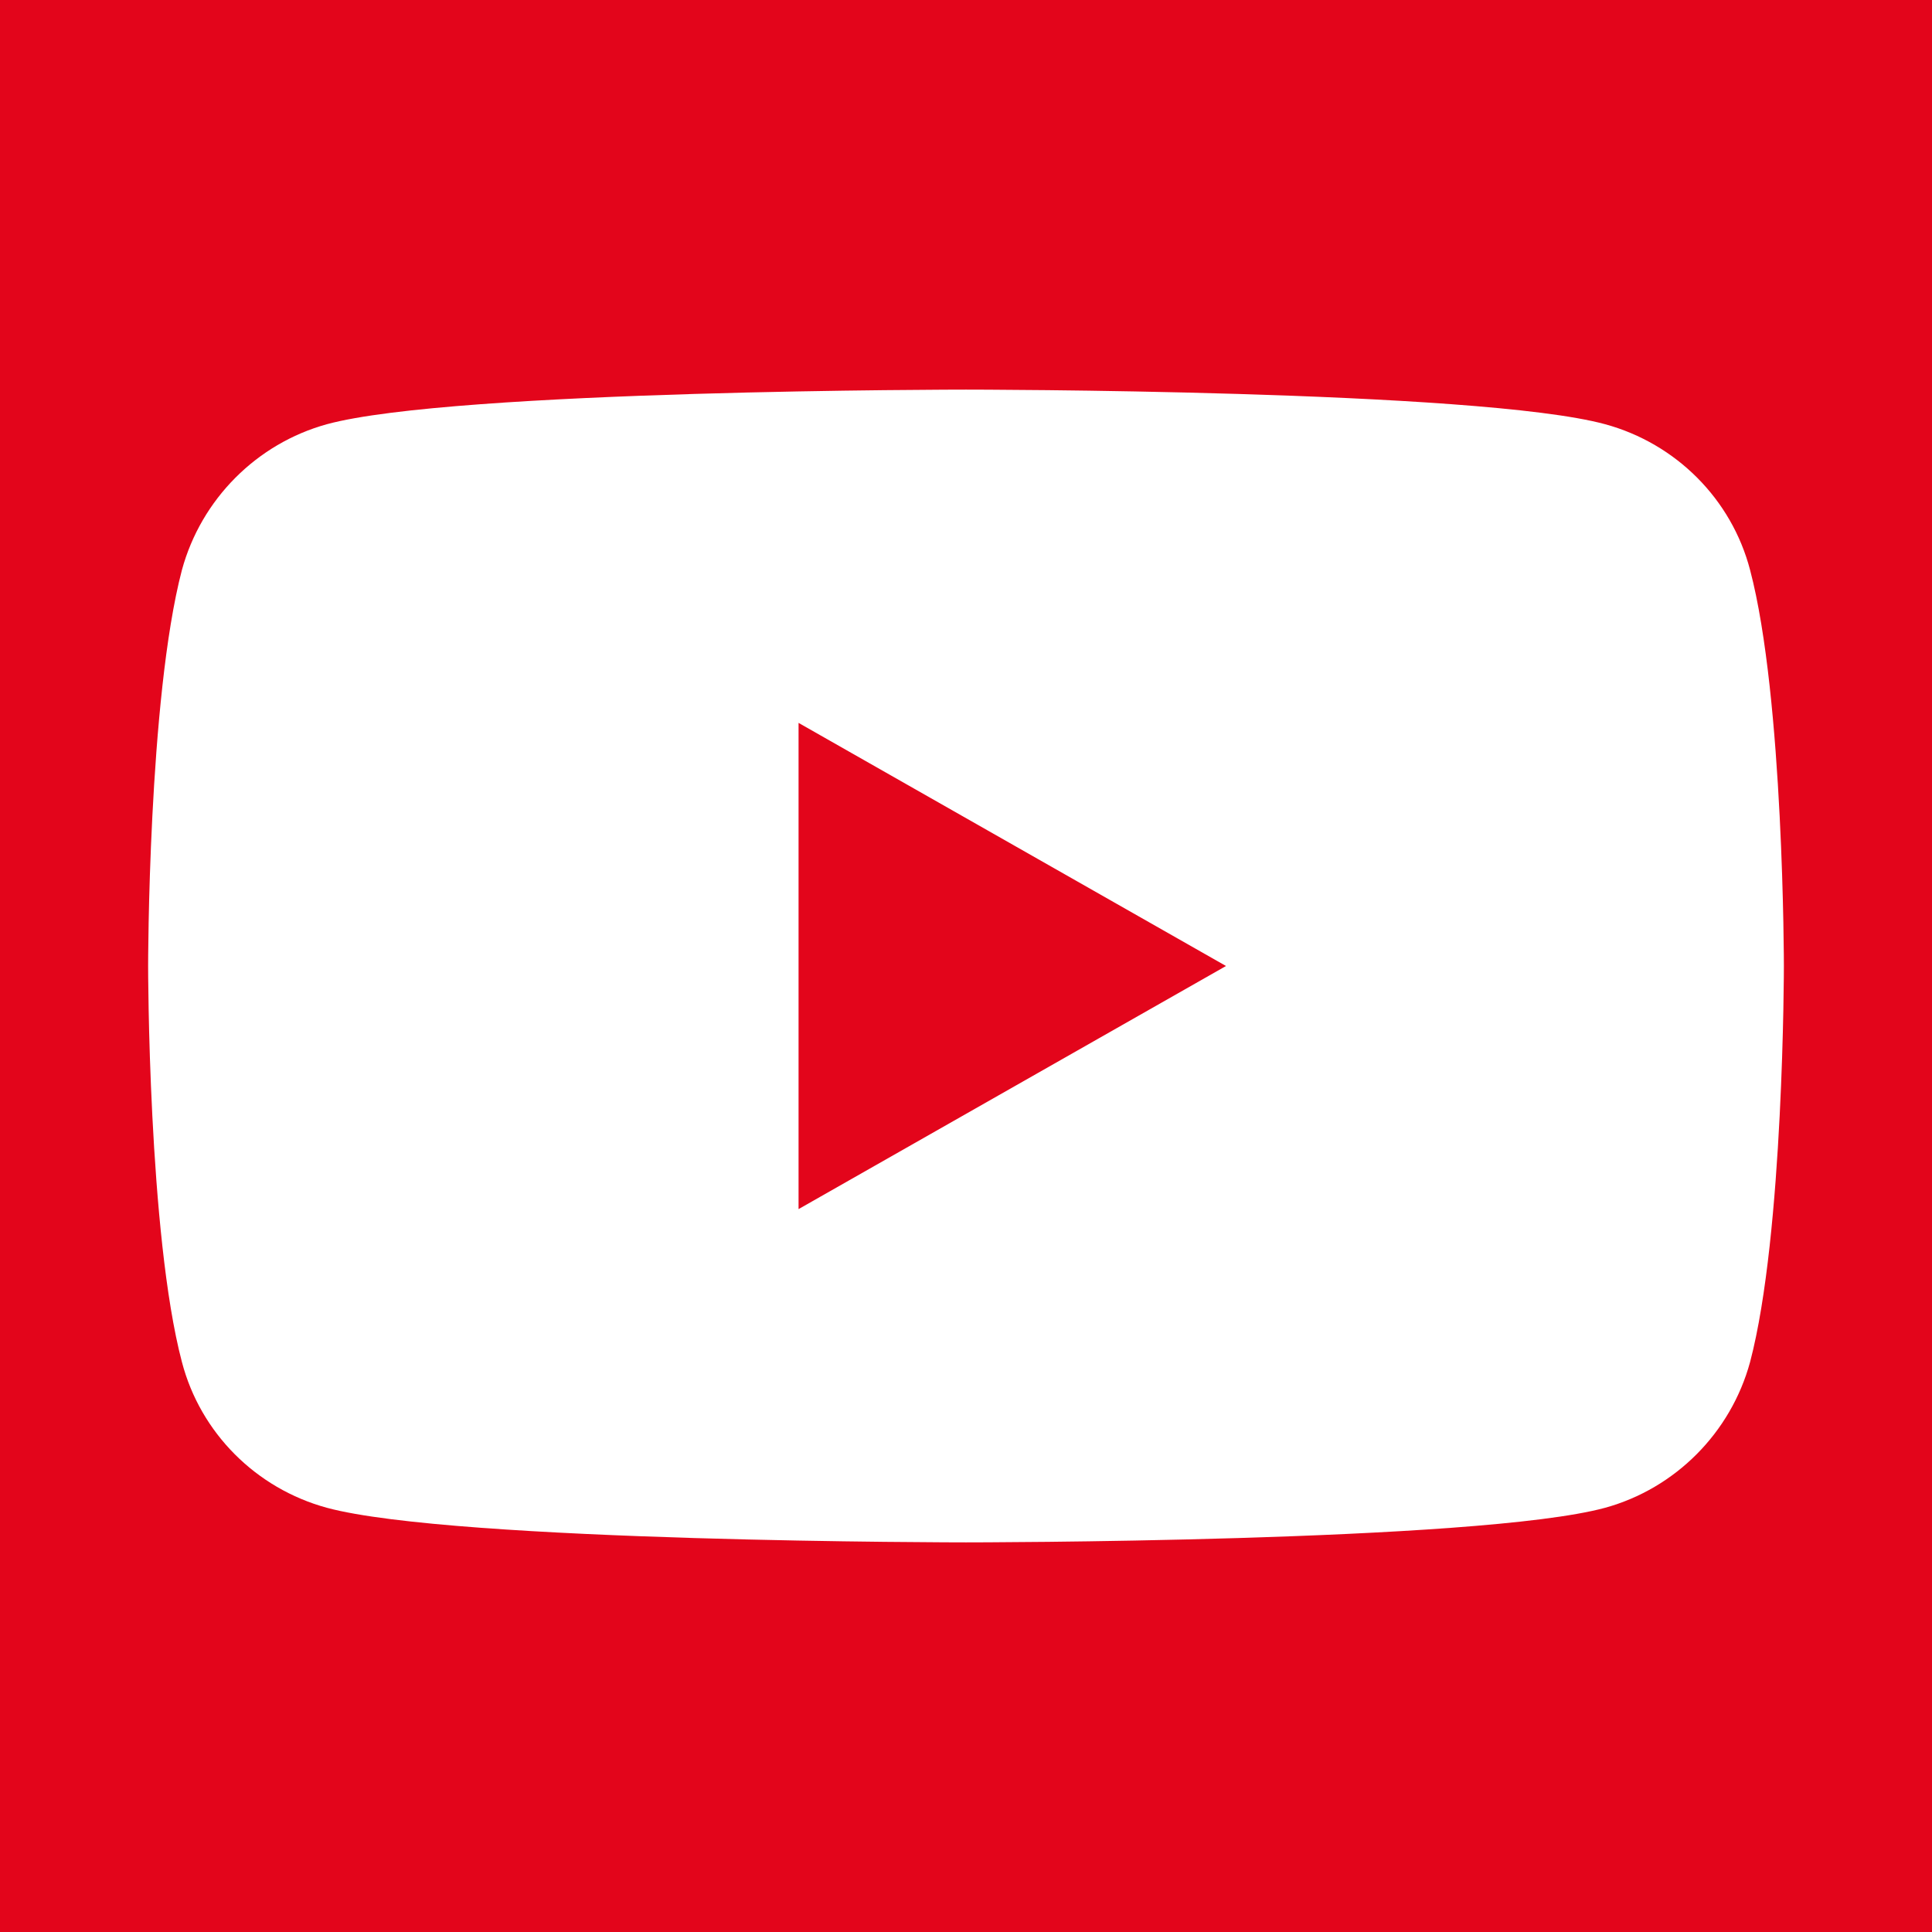 <?xml version="1.0" encoding="UTF-8"?>
<svg xmlns="http://www.w3.org/2000/svg" id="Ebene_2" viewBox="0 0 24 24">
  <g id="Ebene_1-2">
    <g id="Interface-Design">
      <g id="Startseite">
        <g id="Group-20">
          <g id="Group-18">
            <g id="Group-2">
              <g id="Group-5">
                <rect id="Rectangle-Copy-2" width="24" height="24" style="fill:#e3051b;"></rect>
              </g>
            </g>
          </g>
        </g>
      </g>
    </g>
  </g>
  <g id="Ebene_2-2">
    <g id="Layer_1">
      <path d="M21.74,7.08c-.23-.88-.92-1.57-1.8-1.81-1.58-.43-7.94-.43-7.94-.43,0,0-6.36,0-7.94.43-.87.24-1.56.93-1.8,1.81-.42,1.6-.42,4.92-.42,4.92,0,0,0,3.33.42,4.92.23.88.92,1.57,1.8,1.81,1.59.43,7.94.43,7.94.43,0,0,6.36,0,7.94-.43.87-.24,1.56-.93,1.8-1.81.42-1.59.42-4.92.42-4.92,0,0,0-3.33-.42-4.92ZM9.92,15.02v-6.04l5.31,3.02-5.31,3.02Z" style="fill:#fff;"></path>
    </g>
  </g>
</svg>
